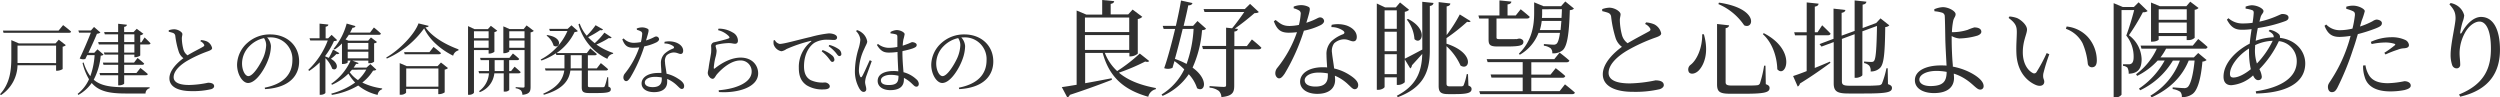 <svg xmlns="http://www.w3.org/2000/svg" viewBox="0 0 713.08 27.78"><defs><style>.cls-1{fill:#303030;}</style></defs><title>Asset 5</title><g id="Layer_2" data-name="Layer 2"><g id="PC"><path class="cls-1" d="M16.77,11.32l2,1.56a1.75,1.75,0,0,1-.9.44V19.7a3.25,3.25,0,0,1-1.56.48H16V18.62H5a10.49,10.49,0,0,1-4.71,8.5L0,26.87c2.82-3,3.23-6.84,3.23-10.36V11.45l2.14.92H15.84ZM18,7.16S19.41,8.21,20.26,9c0,.25-.26.36-.59.36H1L.84,8.72H16.72ZM16,18V13h-11v3.48c0,.48,0,1,0,1.49Z"/><path class="cls-1" d="M29.52,15.56c-.13.2-.35.27-.79.33a18.31,18.31,0,0,1-2,6.85c2.09,1.8,5,2.15,9.35,2.15,1.54,0,4.93,0,6.6,0v.28a1.53,1.53,0,0,0-1.17,1.5H35.93c-4.64,0-7.7-.57-9.77-3a11.65,11.65,0,0,1-3.81,3.41l-.2-.31a11.07,11.07,0,0,0,3.24-4.16,16.47,16.47,0,0,1-1.85-4.66l.31-.13a12.28,12.28,0,0,0,1.91,3.91,21.75,21.75,0,0,0,1.23-6H24.86l-.53,1.1a2.33,2.33,0,0,1-1.6-.15c1.12-2.33,2.39-5.33,3.19-7.37H22.55l-.2-.62h3.59l.88-1,1.83,1.59a1.9,1.9,0,0,1-1,.35c-.53,1.32-1.52,3.5-2.44,5.44h1.67l.92-1Zm11.73-4.88s1.06,1,1.67,1.65c0,.24-.26.35-.57.35H40V15.8c0,.16-.86.51-1.43.51h-.24v-.73H35.42v2.27h2.82l1-1.32s1.19.95,1.89,1.61c-.06.24-.26.35-.59.35H35.42v2.33h3.5l1.14-1.43s1.3,1,2.09,1.72c0,.24-.26.35-.59.35H35.42v2.35c0,.2-.72.53-1.38.53h-.33V21.46H28.56l-.18-.64h5.33V18.49H29.52l-.17-.64h4.36V15.58H29.83l-.2-.61h4.08V12.68H28.2L28,12h5.68V9.8H29.9l-.2-.66h4V6.78l2.48.27c0,.31-.22.53-.77.61V9.14h2.69L39,8.21,40.9,9.64a1.72,1.72,0,0,1-.9.44v2h.33ZM35.42,12h2.91V9.8H35.42Zm2.91.64H35.42V15h2.91Z"/><path class="cls-1" d="M57.33,11.43a5.33,5.33,0,0,1,1.7.39,2.76,2.76,0,0,1,1.47,1.89c0,.44-.5.67-1.43,1a36,36,0,0,0-5.54,2.56c-1.83,1.05-4,2.81-4,4.75,0,1.3,1.23,2.22,4.45,2.22a28.8,28.8,0,0,0,5.36-.64c.93,0,1.74.24,1.74,1,0,.36-.37.69-.86.84a22.62,22.62,0,0,1-5.61.55c-3.85,0-6.29-1.25-6.29-3.65s2.49-4.64,4-5.74A3.8,3.8,0,0,1,51,14.79a23.47,23.47,0,0,1-1-4.55,1,1,0,0,0-.64-.84c-.35-.13-.88-.26-1.23-.35l0-.42a5.23,5.23,0,0,1,1.51-.28c1.15,0,2.36.79,2.38,1.36,0,.4-.15.7-.15,1.25a12.78,12.78,0,0,0,.46,3.17,3,3,0,0,0,1.17,1.65c1.6-1,3.71-2,4.44-2.46.33-.18.4-.35.26-.64a2.39,2.39,0,0,0-1.05-.92Z"/><path class="cls-1" d="M75.51,25c5.43-1.06,7.89-3.89,7.89-7.85A6.19,6.19,0,0,0,77,10.66c-.27,0-.53,0-.82,0a4.08,4.08,0,0,1,1.1,2.47,11.21,11.21,0,0,1-.7,3.65c-.92,2.68-3.46,6.89-5.83,6.89-1.56,0-3.13-2.45-3.13-5.22a8.55,8.55,0,0,1,3-6.27,9.57,9.57,0,0,1,6.49-2.36c4.69,0,8.21,3.13,8.21,7.71,0,3.78-2.49,7.48-9.73,7.89Zm-.22-14.13a8.31,8.31,0,0,0-4.08,2.23,7,7,0,0,0-2.17,5c0,2,.9,3.61,1.8,3.61,1.39,0,3.39-3.35,4.25-5.26a10.38,10.38,0,0,0,.83-3.57A3.64,3.64,0,0,0,75.29,10.85Z"/><path class="cls-1" d="M96.8,15.17a.71.71,0,0,1-.84.22,10.22,10.22,0,0,1-1.58,1.38c2.73,1.54,1.67,3.7.37,2.82a8.28,8.28,0,0,0-1.93-3v9.88c0,.15-.55.57-1.37.57h-.26V17.79a18.19,18.19,0,0,1-3,2.44l-.27-.29a22.36,22.36,0,0,0,5.57-8.4h-5l-.2-.62h2.86V6.74L93.65,7c0,.31-.24.53-.77.62v3.32h.71l1-1,1.57,1.5c-.18.2-.4.24-.91.28a20.25,20.25,0,0,1-2.46,4.19v.19l1,.4a17.51,17.51,0,0,0,1.21-2.38Zm10.54,4.68c-.18.2-.4.27-.92.29a13.13,13.13,0,0,1-3.08,3.41A18.17,18.17,0,0,0,109,25.22l0,.24a1.85,1.85,0,0,0-1.28,1.61,13.53,13.53,0,0,1-5.54-2.68,21.4,21.4,0,0,1-7.53,2.68l-.15-.37a20.46,20.46,0,0,0,6.8-3.15A13.76,13.76,0,0,1,99.38,21a16,16,0,0,1-4.69,3.19l-.2-.31A15.83,15.83,0,0,0,100,17.28h-.83v.51c0,.13-.51.46-1.37.46h-.26V12.39a11.16,11.16,0,0,1-2.09,1.74l-.29-.24a18.45,18.45,0,0,0,3.72-7.17l2.51.72c-.09.29-.33.49-.84.47a14.85,14.85,0,0,1-.7,1.38h5.7l1.1-1.45s1.27,1,2,1.74c-.06.24-.28.35-.57.35H99.49a15.6,15.6,0,0,1-.93,1.32l.86.35H105l.81-.92,1.72,1.3a1.2,1.2,0,0,1-.82.37v5.24a1.9,1.9,0,0,1-1.36.44h-.29v-.75h-4.59l1.82.7c-.09.22-.33.31-.72.22a8.71,8.71,0,0,1-.71,1.08h3.68l1.1-1Zm-8.16-7.61v1.87h5.89V12.24Zm0,4.4h5.89V14.75H99.18Zm1.21,3.26c-.22.24-.42.48-.64.7a9.35,9.35,0,0,0,2.35,2.25,11.44,11.44,0,0,0,2.38-3Z"/><path class="cls-1" d="M122.28,7.38c-.07.26-.35.37-.93.42,2,2.77,5.68,4.9,9.42,6.27l0,.31a2.09,2.09,0,0,0-1.52,1.51c-3.54-1.76-6.78-4.55-8.27-7.81a26,26,0,0,1-10.65,8.63l-.16-.31c3.74-2.13,8.08-6.58,9.2-9.73Zm3.5,10.45,2,1.58a1.68,1.68,0,0,1-.94.44v6.49a2.82,2.82,0,0,1-1.54.51h-.29v-1.5h-9.18v1.11a2.13,2.13,0,0,1-1.54.57h-.28V18l2,.86h8.8Zm-2.12-4.45s1.3,1,2.12,1.76c-.07.25-.29.33-.6.33h-9.75l-.17-.61h7.24Zm1.39,11.34v-5.2h-9.18v5.2Z"/><path class="cls-1" d="M135.19,14.29v12.1c0,.22-.59.66-1.39.66h-.3V7.44l1.8.86h3.87l.84-.94,1.83,1.4a1.83,1.83,0,0,1-.82.4v5.55c0,.17-.83.57-1.39.57h-.26v-1Zm0-5.37v2h4.18v-2Zm4.18,4.71V11.56h-4.18v2.07Zm5.88,7.28v4.77a1.64,1.64,0,0,1-1.3.45h-.27V20.91H141a6.44,6.44,0,0,1-4.14,5.37l-.22-.29a6.75,6.75,0,0,0,2.82-5.08h-2.8l-.17-.64h3c0-.26,0-.53,0-.79V17.15h-2.39l-.16-.64h8.36l1-1.25a23.15,23.15,0,0,1,1.79,1.53c-.05.25-.25.36-.55.36h-2.31v3.12h.55l1-1.25s1.07.88,1.73,1.54c-.06.24-.28.35-.59.35Zm-1.57-.64V17.15h-2.59v2.33a7,7,0,0,1,0,.79Zm8.58-11.46a1.67,1.67,0,0,1-.92.42V24.76c0,1.32-.26,2.07-2.33,2.29a2.17,2.17,0,0,0-.4-1.23,2.71,2.71,0,0,0-1.52-.64v-.33s1.7.13,2.09.13.44-.13.44-.44V14.29h-4.35v.33c0,.17-.75.55-1.43.55h-.27V7.51l1.79.79h4l.84-1.05Zm-7,.11v2h4.35v-2Zm4.35,4.71V11.56h-4.35v2.07Z"/><path class="cls-1" d="M173.54,24.72c.55.19.68.41.68.77,0,.77-.75,1.05-4,1.05H168.1c-1.78,0-2.17-.39-2.17-1.69V20.12h-3.24c-.35,2.57-1.85,5.28-7.57,6.91l-.17-.31c4.29-1.87,5.63-4.2,6-6.6h-5.33l-.19-.62H161c0-.26,0-.55,0-.81v-3h-2.31l-.14-.48a18.58,18.58,0,0,1-4.11,2.06l-.22-.3a16.52,16.52,0,0,0,7.63-8.12h-5l-.2-.62h5.26L163,7.22l1.82,1.63c-.17.2-.41.24-.92.29a15.36,15.36,0,0,1-5.15,6h8.63l1-1.34s1.16,1,1.85,1.61c-.05.24-.27.35-.55.35h-2V19.5h2.55L171.38,18s1.28,1,2.07,1.74a.54.54,0,0,1-.59.35h-5.17v4.29c0,.37.06.5.81.5h1.8l1.72,0a.56.56,0,0,0,.46-.26,17.11,17.11,0,0,0,.73-2.6h.26ZM156.09,10c4.88.74,3.5,4.15,1.8,3a5.39,5.39,0,0,0-2-2.84Zm9.84,9.5V15.74h-3.15v2.93c0,.28,0,.55,0,.83Zm8.53-8.82c-.15.2-.33.28-.81.17a22.56,22.56,0,0,1-3.54,1.85,18.42,18.42,0,0,0,4.77,2.4l0,.24a2,2,0,0,0-1.63,1.45A15.15,15.15,0,0,1,165,6.94l.35-.22a11.28,11.28,0,0,0,2,3.47,21.22,21.22,0,0,0,2.53-3L172,8.39c-.16.22-.33.31-.82.2a29.32,29.32,0,0,1-3.43,2,15.51,15.51,0,0,0,1.89,1.72,20.16,20.16,0,0,0,2.75-3Z"/><path class="cls-1" d="M181.61,8.13a4.11,4.11,0,0,1,1.45-.31,3.32,3.32,0,0,1,1.72.42c.4.26.26.74-.51,3.3,2-.64,2.45-1.13,2.82-1.13a.83.83,0,0,1,.9.77c0,.42-.44.71-.72.88a14,14,0,0,1-3.5,1.17,41.63,41.63,0,0,1-4,8.91c-.4.57-.7,1-1.17,1s-.79-.53-.79-1a1.78,1.78,0,0,1,.42-1.17,24.38,24.38,0,0,0,4.11-7.46,13.9,13.9,0,0,1-1.67.11c-1.71,0-2.48-.59-3.17-2.4l.38-.26a3.93,3.93,0,0,0,3,1.25,12,12,0,0,0,1.93-.21,14.05,14.05,0,0,0,.36-2.25.77.77,0,0,0-.49-.86,4.31,4.31,0,0,0-1-.37Zm7.94,3.8a6,6,0,0,1,3.17.16c1.37.48,2.14,1.38,2.14,2.37,0,.55-.22.93-.73.93s-1.06-.46-2.07-.42a3.22,3.22,0,0,0-1.93.83,2.69,2.69,0,0,0-.44,2c0,.64.28,1.94.44,3.23a10,10,0,0,1,3.25,1.39c1.15.7,1.76,1.41,1.76,2.09s-.31.86-.7.86-.77-.46-1.34-1a9,9,0,0,0-2.8-1.85c0,.31,0,.6,0,.86,0,1.85-1.39,2.9-3.72,2.9S183,25.2,183,23.81c0-1.69,1.76-3,4.75-3,.31,0,.62,0,.9,0,0-.9-.13-1.8-.13-2.59a3.76,3.76,0,0,1,1-2.86,7.31,7.31,0,0,1,2.51-1.52c.35-.22.27-.49-.06-.73a4.26,4.26,0,0,0-2.45-.7Zm-.79,10.17a10.41,10.41,0,0,0-1.91-.18c-2,0-2.93.84-2.93,1.59s.68,1.34,2.27,1.34c2,0,2.57-1,2.57-2.25Z"/><path class="cls-1" d="M204.82,8.61l.11-.44A7.68,7.68,0,0,1,209,9.27a2.65,2.65,0,0,1,1.48,2.31c0,.57-.27.9-.82.9s-.88-.19-1.84-.19a16.42,16.42,0,0,0-3.24.43c-.37.07-.46.23-.46.45s.26.85.28,1.34a7.69,7.69,0,0,1-.33,1.87,16.54,16.54,0,0,0-.48,3c0,.24.13.27.31.13,2.2-1.76,4.84-3.08,7.35-3.08,3.34,0,5,2.23,5,4.49,0,4.05-6,5.7-11.2,5.33l-.06-.51a22.08,22.08,0,0,0,4.24-.73c4-1.18,5.17-3,5.17-4.62a3.11,3.11,0,0,0-3.3-3.14c-2.46,0-5.08,2.15-6.66,4-.4.51-.66,1.23-1.17,1.23a1.23,1.23,0,0,1-.9-.52,1.82,1.82,0,0,1-.49-1.13c0-.39.16-.88.25-1.51.15-1.24.55-3.22.7-4.29a11.16,11.16,0,0,0,0-1.87,1.09,1.09,0,0,1,1-1.13c1.08-.26,3.21-.75,4-1.08.31-.13.33-.33,0-.68A6.35,6.35,0,0,0,204.82,8.61Z"/><path class="cls-1" d="M221,11.43a2,2,0,0,0,1.41,1.1c1.21,0,5.15-1.15,8.85-2a32.15,32.15,0,0,1,5.08-1,4.1,4.1,0,0,1,1.65.28c.5.22.77.51.77.9s-.31.69-.86.69-1.14-.07-1.91-.07a7,7,0,0,0-3.66.86c-.92.57-3,2.55-3,6.75,0,2.45,1,3.39,1.87,3.9a8.14,8.14,0,0,0,4.09.68c.6,0,1.39.48,1.39,1.1s-.73.88-1.74.88a8.49,8.49,0,0,1-4.88-1.19c-1.41-1-2.21-2.37-2.21-4.95a9.21,9.21,0,0,1,3.48-7.5c.16-.11.13-.24-.11-.2A40.92,40.92,0,0,0,224.31,14a3.49,3.49,0,0,1-1.41.62,2.87,2.87,0,0,1-2.24-2,4.49,4.49,0,0,1,0-1.1Zm13.62,2.84a8.58,8.58,0,0,1,2.64,1.47A1.72,1.72,0,0,1,238,17a.61.61,0,0,1-.62.66c-.33,0-.57-.47-1-1a10.36,10.36,0,0,0-2-2Zm1.94-1.46A8.56,8.56,0,0,1,239.19,14a1.74,1.74,0,0,1,.79,1.37.54.54,0,0,1-.57.62c-.38,0-.62-.47-1.06-1a10.66,10.66,0,0,0-2-1.82Z"/><path class="cls-1" d="M248.65,17.43c-.42,1.17-1.3,3.59-1.59,4.38a6.82,6.82,0,0,0-.31,1.57c0,.7.33,1.4.33,2a.73.73,0,0,1-.77.83c-.44,0-.81-.37-1.16-.9a9.88,9.88,0,0,1-1.3-5.24,22.79,22.79,0,0,1,1-6.09,11.67,11.67,0,0,0,.55-2.66,4,4,0,0,0-1.25-2.47l.33-.26a3.94,3.94,0,0,1,1.3.68,4,4,0,0,1,1.58,2.55c0,.51-.33.93-.86,2.16A14.88,14.88,0,0,0,245,19.81a4.27,4.27,0,0,0,.35,2c.13.29.33.31.53,0,.48-.74,1.67-3.52,2.2-4.64Zm8.75-2.66c0,2.2.18,4.25.31,5.83a8.44,8.44,0,0,1,3.65,2,1.83,1.83,0,0,1,.71,1.28c0,.53-.25.84-.69.84s-.66-.29-1.16-.75a9.56,9.56,0,0,0-2.4-1.76,4.35,4.35,0,0,1,0,.5c0,1.81-1.12,3-3.89,3-2,0-3.59-.94-3.59-2.64,0-1.93,2-2.81,4.45-2.81a9.3,9.3,0,0,1,1.43.09c-.07-1.54-.2-3.74-.22-5.53a17.69,17.69,0,0,1-2.38.18c-1.36,0-2.33-.26-3.5-2.18l.31-.29a5,5,0,0,0,3,1.11,12.4,12.4,0,0,0,2.53-.25V10.63c0-.61-.11-.72-.44-.83A8.24,8.24,0,0,0,254,9.53l0-.41a4.34,4.34,0,0,1,1.72-.55c1.1,0,2.31.66,2.31,1.18a12.79,12.79,0,0,1-.36,1.54,15.37,15.37,0,0,0-.19,1.74c.39-.13.72-.24,1-.35,1.12-.39,1.49-.66,1.69-.66.53,0,1.3.29,1.3.79s-.33.68-1.12,1a22.37,22.37,0,0,1-2.91.75Zm-1.12,6.84a9.49,9.49,0,0,0-2.29-.26c-1.32,0-2.73.55-2.73,1.56s1,1.34,2.23,1.34c2.35,0,2.79-.85,2.79-2.55Z"/><path class="cls-1" d="M273.51,25c5.43-1.06,7.89-3.89,7.89-7.85A6.19,6.19,0,0,0,275,10.66c-.27,0-.53,0-.82,0a4.08,4.08,0,0,1,1.1,2.47,11.21,11.21,0,0,1-.7,3.65c-.92,2.68-3.46,6.89-5.83,6.89-1.56,0-3.13-2.45-3.13-5.22a8.55,8.55,0,0,1,3-6.27,9.57,9.57,0,0,1,6.49-2.36c4.69,0,8.21,3.13,8.21,7.71,0,3.78-2.49,7.48-9.73,7.89Zm-.22-14.13a8.31,8.31,0,0,0-4.08,2.23,7,7,0,0,0-2.17,5c0,2,.9,3.61,1.8,3.61,1.39,0,3.39-3.35,4.25-5.26a10.38,10.38,0,0,0,.83-3.57A3.64,3.64,0,0,0,273.29,10.85Z"/><path class="cls-1" d="M327.79,17.4c-.21.27-.51.33-1.14.15a58.12,58.12,0,0,1-7.5,3.18c2.7,2.28,6.33,3.6,10.53,4.38l0,.33a2.88,2.88,0,0,0-2.16,2.16c-6.78-1.92-11.07-5.43-13-12.51h-5v8.64c2.31-.39,4.89-.9,7.56-1.41l.06.45c-2.76,1.05-6.57,2.52-12,4.29a1.08,1.08,0,0,1-.72.72l-1.56-2.94c1-.12,2.43-.36,4.23-.66V3l2.79,1.17h4.5V0l3.42.33c-.06.39-.3.66-1,.78v3h5l1.26-1.38,2.76,2.07a2.34,2.34,0,0,1-1.29.63v9.87a3.28,3.28,0,0,1-2,.78h-.39v-1h-7a13.6,13.6,0,0,0,3.51,5.19,45.62,45.62,0,0,0,6.45-5ZM309.46,5V9.15h12.63V5Zm0,9.24h12.63V10H309.46Z"/><path class="cls-1" d="M344,8.16c-.21.3-.48.39-1.14.45a31.8,31.8,0,0,1-2.7,10.68c4.71,3.39,3.54,7.23,1.29,5.88a10.56,10.56,0,0,0-2.37-4,17.33,17.33,0,0,1-7.47,6.18l-.3-.39a17.18,17.18,0,0,0,6.48-7.17A22.5,22.5,0,0,0,335,17.43c-.21.69-.39,1.32-.57,1.92a3.09,3.09,0,0,1-2.37.09c.93-2.58,2.13-7,3.12-11.19h-3.27l-.27-.87h3.75c.66-2.85,1.2-5.49,1.47-7.23l3.27.72c-.12.39-.42.66-1.2.66-.27,1.41-.75,3.51-1.32,5.85h2.7L341.56,6Zm-6.66.09c-.69,2.85-1.5,6-2.22,8.55a22.11,22.11,0,0,1,3.33,1.44,35.17,35.17,0,0,0,2-10Zm19.74,3s1.71,1.35,2.7,2.34c-.06.33-.39.48-.81.48h-6.93V24.39c0,1.89-.39,3-3.66,3.3a2.59,2.59,0,0,0-.72-1.74A5.08,5.08,0,0,0,345,25v-.45s3.33.24,4,.24.72-.15.72-.6V14h-6.6l-.24-.9h6.84V7.89l1.71.18c1.2-1.41,2.55-3.3,3.48-4.65H343.57l-.27-.84h11.76l1.5-1.47,2.49,2.31c-.21.24-.57.3-1.23.33a70.76,70.76,0,0,1-5.61,4.41l.87.09c-.06.42-.3.66-1,.75v4.14h3.57Z"/><path class="cls-1" d="M369,1.89a5.81,5.81,0,0,1,2-.42A4.58,4.58,0,0,1,373.3,2c.54.36.36,1-.69,4.5,2.7-.87,3.33-1.53,3.84-1.53a1.13,1.13,0,0,1,1.23,1c0,.57-.6,1-1,1.2a19,19,0,0,1-4.77,1.59A56.74,56.74,0,0,1,366.43,21c-.54.78-1,1.35-1.59,1.35s-1.08-.72-1.08-1.41a2.42,2.42,0,0,1,.57-1.59,33.51,33.51,0,0,0,5.61-10.17,20.27,20.27,0,0,1-2.28.15c-2.34,0-3.39-.81-4.32-3.27l.51-.36c1.29,1,2,1.71,4,1.71a15.13,15.13,0,0,0,2.64-.3A18,18,0,0,0,371,4.05a1.05,1.05,0,0,0-.66-1.17A6,6,0,0,0,369,2.37Zm10.83,5.19a8.23,8.23,0,0,1,4.32.21C386,8,387,9.18,387,10.53c0,.75-.3,1.26-1,1.26-.84,0-1.44-.63-2.82-.57a4.35,4.35,0,0,0-2.64,1.14,3.68,3.68,0,0,0-.6,2.76c.06.87.39,2.64.6,4.41A13.62,13.62,0,0,1,385,21.42c1.56,1,2.4,1.92,2.4,2.85,0,.75-.42,1.17-1,1.17s-1.05-.63-1.83-1.32a12.05,12.05,0,0,0-3.81-2.52c0,.42.06.81.06,1.17,0,2.52-1.89,4-5.07,4s-4.92-1.56-4.92-3.45c0-2.31,2.4-4.14,6.48-4.14.42,0,.84,0,1.23.06-.06-1.23-.18-2.46-.18-3.54a5.13,5.13,0,0,1,1.38-3.9,10.14,10.14,0,0,1,3.42-2.07c.48-.3.36-.66-.09-1a5.77,5.77,0,0,0-3.33-1Zm-1.08,13.86a14.3,14.3,0,0,0-2.61-.24c-2.67,0-4,1.14-4,2.16s.93,1.83,3.09,1.83c2.7,0,3.51-1.29,3.51-3.06Z"/><path class="cls-1" d="M405.67.51l3.21.33c-.06.42-.3.75-1.05.87v13c-.06,6.18-2.19,10.38-9.12,13l-.3-.39c5.25-2.73,7.11-6.39,7.26-11.94-.81.9-1.8,2-2.94,3.24a1.22,1.22,0,0,1-.48.9l-1.56-2.58v6.51a2.88,2.88,0,0,1-1.92.78h-.36V22.05h-3.48v2.73c0,.27-.81.84-1.83.84h-.39V1l2.37,1.11h3.06l1.2-1.41,2.58,2.1a2.47,2.47,0,0,1-1.23.57V16.74c.93-.45,2.88-1.47,5-2.61ZM394.93,2.94V8.22h3.48V2.94Zm3.48,6.12h-3.48v5.55h3.48Zm0,12.09v-5.7h-3.48v5.7ZM401.62,5.4c6,3.06,3.81,7.65,1.83,5.76a10,10,0,0,0-2.19-5.58Zm17.22,19c.66.27.9.54.9,1,0,1-1,1.44-4.59,1.44h-2.1c-2.16,0-2.7-.63-2.7-2.37V.6l3.33.39c0,.39-.3.72-1.05.84V10a42.21,42.21,0,0,0,3.75-5.88l3.09,1.92c-.15.27-.48.3-1,.18a55.17,55.17,0,0,1-5.88,4.65v1.59c8.22,2.67,6.63,7.89,4,6.24a16.54,16.54,0,0,0-4-5.52V23.79c0,.63.18.84,1,.84h1.68c.75,0,1.35,0,1.65,0a.73.73,0,0,0,.54-.27,16.89,16.89,0,0,0,.9-3.21h.36Z"/><path class="cls-1" d="M421.93,5.28l-.24-.87h6V.12l3.39.33c0,.42-.33.72-1.08.81V4.41h2.34l1.41-1.77s1.59,1.26,2.58,2.16c-.09.33-.36.48-.78.48h-8.7v5.37c0,.39.09.51.9.51h2.19c.87,0,1.65,0,2,0a4.23,4.23,0,0,1,.6,0,6.75,6.75,0,0,0,.66-.15h.27l.12,0c.69.24.93.48.93.93,0,1-.87,1.32-4.83,1.32h-2.52c-2.19,0-2.58-.48-2.58-2V5.28Zm24.45,18.78s1.77,1.38,2.82,2.34c-.06.3-.33.45-.78.45H422.2l-.27-.84h12.39V22.14h-8.91l-.24-.9h9.15V17.73h-10l-.27-.87h19.29L444.85,15s1.74,1.32,2.79,2.28c-.09.33-.39.48-.81.48H436.78v3.51h5.49l1.47-1.83s1.71,1.29,2.73,2.25a.72.72,0,0,1-.78.48h-8.91V26h8.07ZM433.24,15.3c3.78-3.66,4.35-8.1,4.35-11.64v-3l2.67,1.11h5L446.47.42l2.46,2c-.18.27-.54.42-1.17.48-.21,7.23-.81,10.26-2,11.4a4.15,4.15,0,0,1-3,.9,1.83,1.83,0,0,0-.45-1.41,4,4,0,0,0-1.95-.75l0-.48c.84.06,2.22.18,2.73.18a1.2,1.2,0,0,0,.93-.3c.36-.33.69-1.32.93-3.06h-6.12a12.19,12.19,0,0,1-5.34,6.24Zm11.88-6.72c.09-.75.15-1.62.24-2.61h-5.61a14.45,14.45,0,0,1-.54,2.61Zm-5.25-5.94v1a12.8,12.8,0,0,1-.06,1.47h5.58c.06-.78.09-1.59.12-2.49Z"/><path class="cls-1" d="M469.51,6.39a7.48,7.48,0,0,1,2.31.54,3.72,3.72,0,0,1,2,2.58c0,.6-.69.9-1.95,1.32a49.17,49.17,0,0,0-7.56,3.48c-2.49,1.44-5.49,3.84-5.49,6.48,0,1.77,1.68,3,6.06,3a39.61,39.61,0,0,0,7.32-.87c1.26,0,2.37.33,2.37,1.38,0,.48-.51.93-1.17,1.14a30.77,30.77,0,0,1-7.65.75c-5.25,0-8.58-1.71-8.58-5s3.39-6.33,5.46-7.83A5.13,5.13,0,0,1,460.87,11a32.08,32.08,0,0,1-1.32-6.21,1.31,1.31,0,0,0-.87-1.14c-.48-.18-1.2-.36-1.68-.48l0-.57A6.94,6.94,0,0,1,459,2.19c1.56,0,3.21,1.08,3.24,1.86,0,.54-.21,1-.21,1.71a17.9,17.9,0,0,0,.63,4.32,4.26,4.26,0,0,0,1.59,2.25c2.19-1.32,5.07-2.79,6.06-3.36.45-.24.54-.48.36-.87a3.32,3.32,0,0,0-1.44-1.26Z"/><path class="cls-1" d="M486,9.78c1.53,5.31,0,8.76-1.41,10.26-.93,1-2.28,1.29-2.85.57a1.65,1.65,0,0,1,.48-2.13c1.74-1.32,3.36-4.77,3.3-8.7Zm7.2-2.55c-.06.39-.33.69-1,.81V23.4c0,.69.27,1,1.77,1h3.72c1.68,0,2.91,0,3.45-.09a.9.9,0,0,0,.84-.51,31.52,31.52,0,0,0,1.2-5.07h.39l.09,5.28c.84.3,1.08.6,1.08,1.08,0,1.23-1.26,1.65-7.17,1.65h-4c-3,0-3.81-.51-3.81-2.67V6.84Zm4.26-.06a16.83,16.83,0,0,0-7.32-6l.15-.42C502,2.46,500.17,8.7,497.41,7.17Zm9.48,12.51c-.06-2.7-1-7.11-4.11-9.93l.24-.3C512.74,14.43,509.29,22.68,506.89,19.68Z"/><path class="cls-1" d="M517.63,19.38c1.38-.54,2.85-1.17,4.32-1.8l.15.33c-2,1.47-4.86,3.54-8.7,5.91a1.29,1.29,0,0,1-.63.87l-1.32-3c.84-.27,2.22-.75,3.87-1.41V10.08H512l-.24-.87h3.57V.69l3.39.36c-.06.42-.3.72-1.08.84V9.21h.78l1.32-2s1.53,1.44,2.4,2.37c-.06.33-.36.48-.78.48h-3.72ZM538.51,24c.87.3,1.14.6,1.14,1.08,0,1.23-1.38,1.59-7.92,1.59h-4.44c-3.21,0-4.26-.54-4.26-2.91V12l-3.48,1.29-.57-.72,4-1.5V2.46l3.39.39c-.06.36-.33.69-1.08.81v6.51L529,8.82V.12l3.36.36c-.06.42-.3.72-1.08.84V8l3.63-1.35.24-.09,1.23-1.32,2.52,2a1.86,1.86,0,0,1-1.17.48c-.09,7.89-.42,10.59-1.5,11.67a3.7,3.7,0,0,1-2.67,1,2.33,2.33,0,0,0-.36-1.62A2.6,2.6,0,0,0,531.7,18v-.45c.63.06,1.59.12,2,.12s.63-.06.81-.27c.54-.6.75-3.33.87-10l-4.17,1.53V21.39c0,.3-1,.81-1.83.81H529V9.75l-3.63,1.35V23.22c0,.9.39,1.23,2.16,1.23h4.35a40,40,0,0,0,4-.12,1.19,1.19,0,0,0,.9-.45,25.91,25.91,0,0,0,1.29-4.41h.36Z"/><path class="cls-1" d="M557,19a18.53,18.53,0,0,1,4.35,1.38c2,.93,4.44,2.52,4.44,4.17a.93.93,0,0,1-1,1c-1.08,0-2.07-1.83-4.95-3.45A13.16,13.16,0,0,0,557.29,21c0,.39.06.78.06,1.23,0,2.49-1.71,4.32-5.7,4.32-3.18,0-5.46-1.35-5.46-3.66,0-2.91,3.54-4.23,7.35-4.23.57,0,1.14,0,1.68.06-.12-2.31-.33-5.88-.36-7.83s-.09-5.55-.15-6.18a1.08,1.08,0,0,0-.81-1.11,10.25,10.25,0,0,0-2.13-.39l-.06-.57a7.06,7.06,0,0,1,2.43-.6c1.68,0,3.66,1.14,3.66,2,0,.69-.42.93-.66,1.8a19.53,19.53,0,0,0-.39,3.33,5.32,5.32,0,0,0,.66,0,14.53,14.53,0,0,0,3.84-.66,14.76,14.76,0,0,1,1.89-.69c1.14,0,2,.39,2,1.23,0,.42-.33.81-1.11,1.11a19.71,19.71,0,0,1-5.16.81,5.49,5.49,0,0,1-2.19-.69c0,.33,0,.66,0,1,0,1.41.09,5,.33,7.29Zm-1.77,1.5a15.3,15.3,0,0,0-2.94-.27c-2.85,0-4.83,1.11-4.83,2.46,0,1.08,1.14,1.86,3.24,1.86C554.26,24.51,555.22,23.25,555.25,20.46Z"/><path class="cls-1" d="M575.26,9.12c0-1.65-.36-2.52-2.34-4l.24-.42a8.37,8.37,0,0,1,2.16.45c1.2.54,2.85,2,2.85,3.27s-1.2,3.21-1.2,6.48c0,3.45,1.62,5.31,2.82,5.91a.77.77,0,0,0,1.08-.24,45.19,45.19,0,0,0,2.91-5.43l.75.33A50.34,50.34,0,0,0,582.82,21c-.21,1.47.27,1.56.27,2.31,0,1-1,1.5-2.4.93-2.37-1-5.37-3.66-5.55-9.15C575.05,12.9,575.26,10.68,575.26,9.12Zm14-.9.21-.66a9.57,9.57,0,0,1,6,2.94,10.13,10.13,0,0,1,2.61,6.69c0,1.38-.48,2-1.44,2a1.18,1.18,0,0,1-1.14-1.08A19.14,19.14,0,0,0,594,12.3,8.63,8.63,0,0,0,589.27,8.22Z"/><path class="cls-1" d="M612.58,3.15a1.88,1.88,0,0,1-1.35.33,62.93,62.93,0,0,1-4,6.57,8.85,8.85,0,0,1,3.63,6.81c0,2.7-1,4.08-3.69,4.17a3.42,3.42,0,0,0-.36-1.74,2.15,2.15,0,0,0-1.26-.51v-.45h1.62a1.22,1.22,0,0,0,.75-.18c.42-.24.66-.84.66-1.86a9.53,9.53,0,0,0-2.1-6.15c.69-1.77,1.68-5,2.25-7.26h-3.6V27a2.08,2.08,0,0,1-1.86.78h-.39V.9L605.5,2h3.15L610,.66Zm5.25,10.74a16.67,16.67,0,0,1-1.59,2.49h9.51L627,15.12l2.4,2a2.07,2.07,0,0,1-1.2.45c-.45,5.16-1.44,8.19-2.79,9.21a4.91,4.91,0,0,1-3.09.93,2,2,0,0,0-.45-1.53,5.19,5.19,0,0,0-2.16-.78l0-.48c.93.06,2.61.21,3.21.21a1.61,1.61,0,0,0,1.05-.27c.81-.66,1.59-3.33,2-7.59h-1.68c-1.89,4.62-5.37,8.1-10.59,10.5l-.33-.48a19.6,19.6,0,0,0,8.4-10h-2a21.75,21.75,0,0,1-9.33,8.46l-.33-.48a22.88,22.88,0,0,0,7.32-8h-2a19.81,19.81,0,0,1-5.85,4.38l-.3-.48a18.74,18.74,0,0,0,5.91-7.29h-4.38l-.24-.87h14.88L627,11.13s1.68,1.32,2.67,2.28a.68.68,0,0,1-.75.48Zm-2.1-2.64c0,.18-.72.63-1.83.63h-.36V.72l2.52,1.05h7.56L624.73.48l2.37,1.8a1.82,1.82,0,0,1-1.11.51v8a2.48,2.48,0,0,1-1.89.63h-.39V10.29h-8Zm0-8.61v3h8v-3Zm8,6.78v-3h-8v3Z"/><path class="cls-1" d="M647.41,8.49A5.31,5.31,0,0,1,650,9.72a1.12,1.12,0,0,1,.3,1.08c4.59.54,7.23,3.84,7.23,7.29,0,5.85-6,8.43-14,8.58l-.12-.63c7.47-1.11,11.7-4.05,11.7-8.55A5.73,5.73,0,0,0,650,11.73a28.76,28.76,0,0,1-5.55,8,5.82,5.82,0,0,1,.69,2.13c0,.69-.45,1-1.05,1s-1.08-.54-1.44-1.35a10.37,10.37,0,0,1-6.21,2.79c-1.41,0-2.22-.81-2.22-2.43,0-4,3.81-7.56,7.47-9.42.12-1.35.33-2.79.54-4.14a21.32,21.32,0,0,1-2.76.18c-2.1,0-3.15-.81-4.29-2.88l.45-.42a5.91,5.91,0,0,0,4.14,1.5,20.52,20.52,0,0,0,2.73-.18,27.21,27.21,0,0,0,.33-2.82c0-.54-.12-.69-.57-.84a9.3,9.3,0,0,0-1.74-.39l0-.57a6.41,6.41,0,0,1,1.68-.39c1.74,0,3.42,1,3.42,1.65s-.63.84-.87,1.92c-.09.33-.18.69-.3,1.11,3.93-.84,6-2.19,6.48-2.19,1.17,0,1.83.39,1.83,1,0,.45-.24.75-.84,1A39.43,39.43,0,0,1,644,8c-.24,1.17-.45,2.43-.6,3.63a16.78,16.78,0,0,1,5.13-1c.06-.72-.39-1.14-1.44-1.77ZM642,19.74a22.85,22.85,0,0,1-.51-4.8c0-.36,0-.72,0-1.11-3.33,2.1-5.43,5.19-5.43,7.2,0,.78.27,1.08,1,1.08C638.47,22.11,640.39,21.06,642,19.74Zm1.74-1.62a25.11,25.11,0,0,0,4.5-6.48,12.67,12.67,0,0,0-5,1.23c0,.57-.06,1.08-.06,1.56A12,12,0,0,0,643.75,18.12Z"/><path class="cls-1" d="M673.15,7.56a21.3,21.3,0,0,0,3.57-1.5,2.89,2.89,0,0,1,1.11-.48c.57,0,1.56.33,1.56,1s-.42,1-1.86,1.56a43.6,43.6,0,0,1-5,1.59c-.42,1.41-.87,3-1.38,4.38a77,77,0,0,1-4.5,11c-.45.78-.78,1.17-1.53,1.17S664,25.59,664,24.78s.42-1.17,1-2.13a41.84,41.84,0,0,0,4.47-9.15c.36-1,.69-2.13,1-3.27a22.83,22.83,0,0,1-3.12.3c-1.92,0-3.33-.6-4.32-3.18l.48-.36a5.31,5.31,0,0,0,3.66,1.62A15.5,15.5,0,0,0,671,8.16a31.46,31.46,0,0,0,.69-3.75c.06-.72-.09-1-.63-1.26a10.93,10.93,0,0,0-1.83-.63l0-.6a5.87,5.87,0,0,1,2.07-.3c1.29,0,3.18.84,3.21,1.56a20.38,20.38,0,0,1-.9,2.76Zm1.56,11.07a7.5,7.5,0,0,0,1,2.82c1,1.65,2.88,2.28,5.4,2.28a26.1,26.1,0,0,0,4.71-.57c.84,0,1.8.39,1.8,1.26,0,.66-.78,1-1.77,1.26a20.39,20.39,0,0,1-4.08.39c-3.81,0-6.51-1.29-7.29-4.14a9.6,9.6,0,0,1-.45-3.24Zm1.53-6.69A14.27,14.27,0,0,1,682,10.62a9.1,9.1,0,0,1,4,.75,1.82,1.82,0,0,1,1.11,1.47c0,.63-.51.87-1.41.93a5.57,5.57,0,0,0-1.83.42,29.22,29.22,0,0,0-3.45,1.35l-.33-.48a28.79,28.79,0,0,0,3-2.16c.21-.18.12-.33-.15-.42a8.71,8.71,0,0,0-2.61-.36,19.93,19.93,0,0,0-3.87.45Z"/><path class="cls-1" d="M698.65,1.23,699,.87a4.93,4.93,0,0,1,1.65.6,4.61,4.61,0,0,1,2.22,2.91,6.45,6.45,0,0,1-.45,1.86,21.89,21.89,0,0,0-.66,2.85c-.09.63.15.66.48.09,1.44-2.58,3.45-4.35,5.43-4.35,3.54,0,5.4,3.66,5.4,9.36,0,6.36-3,11.46-11.34,13.38l-.33-.63c7.47-3,9.09-7.8,9.09-13.08,0-5-1.29-7.71-3.27-7.71-1.35,0-3.12,1.26-4.17,3.27a12.16,12.16,0,0,0-1.5,5.7c0,1.26.18,2.19.18,3.27a1,1,0,0,1-1,1.11,1.35,1.35,0,0,1-1.29-.93,9,9,0,0,1-.45-2.91c0-3.15,1.41-8.7,1.41-10.44S699.91,2.67,698.65,1.23Z"/></g></g></svg>